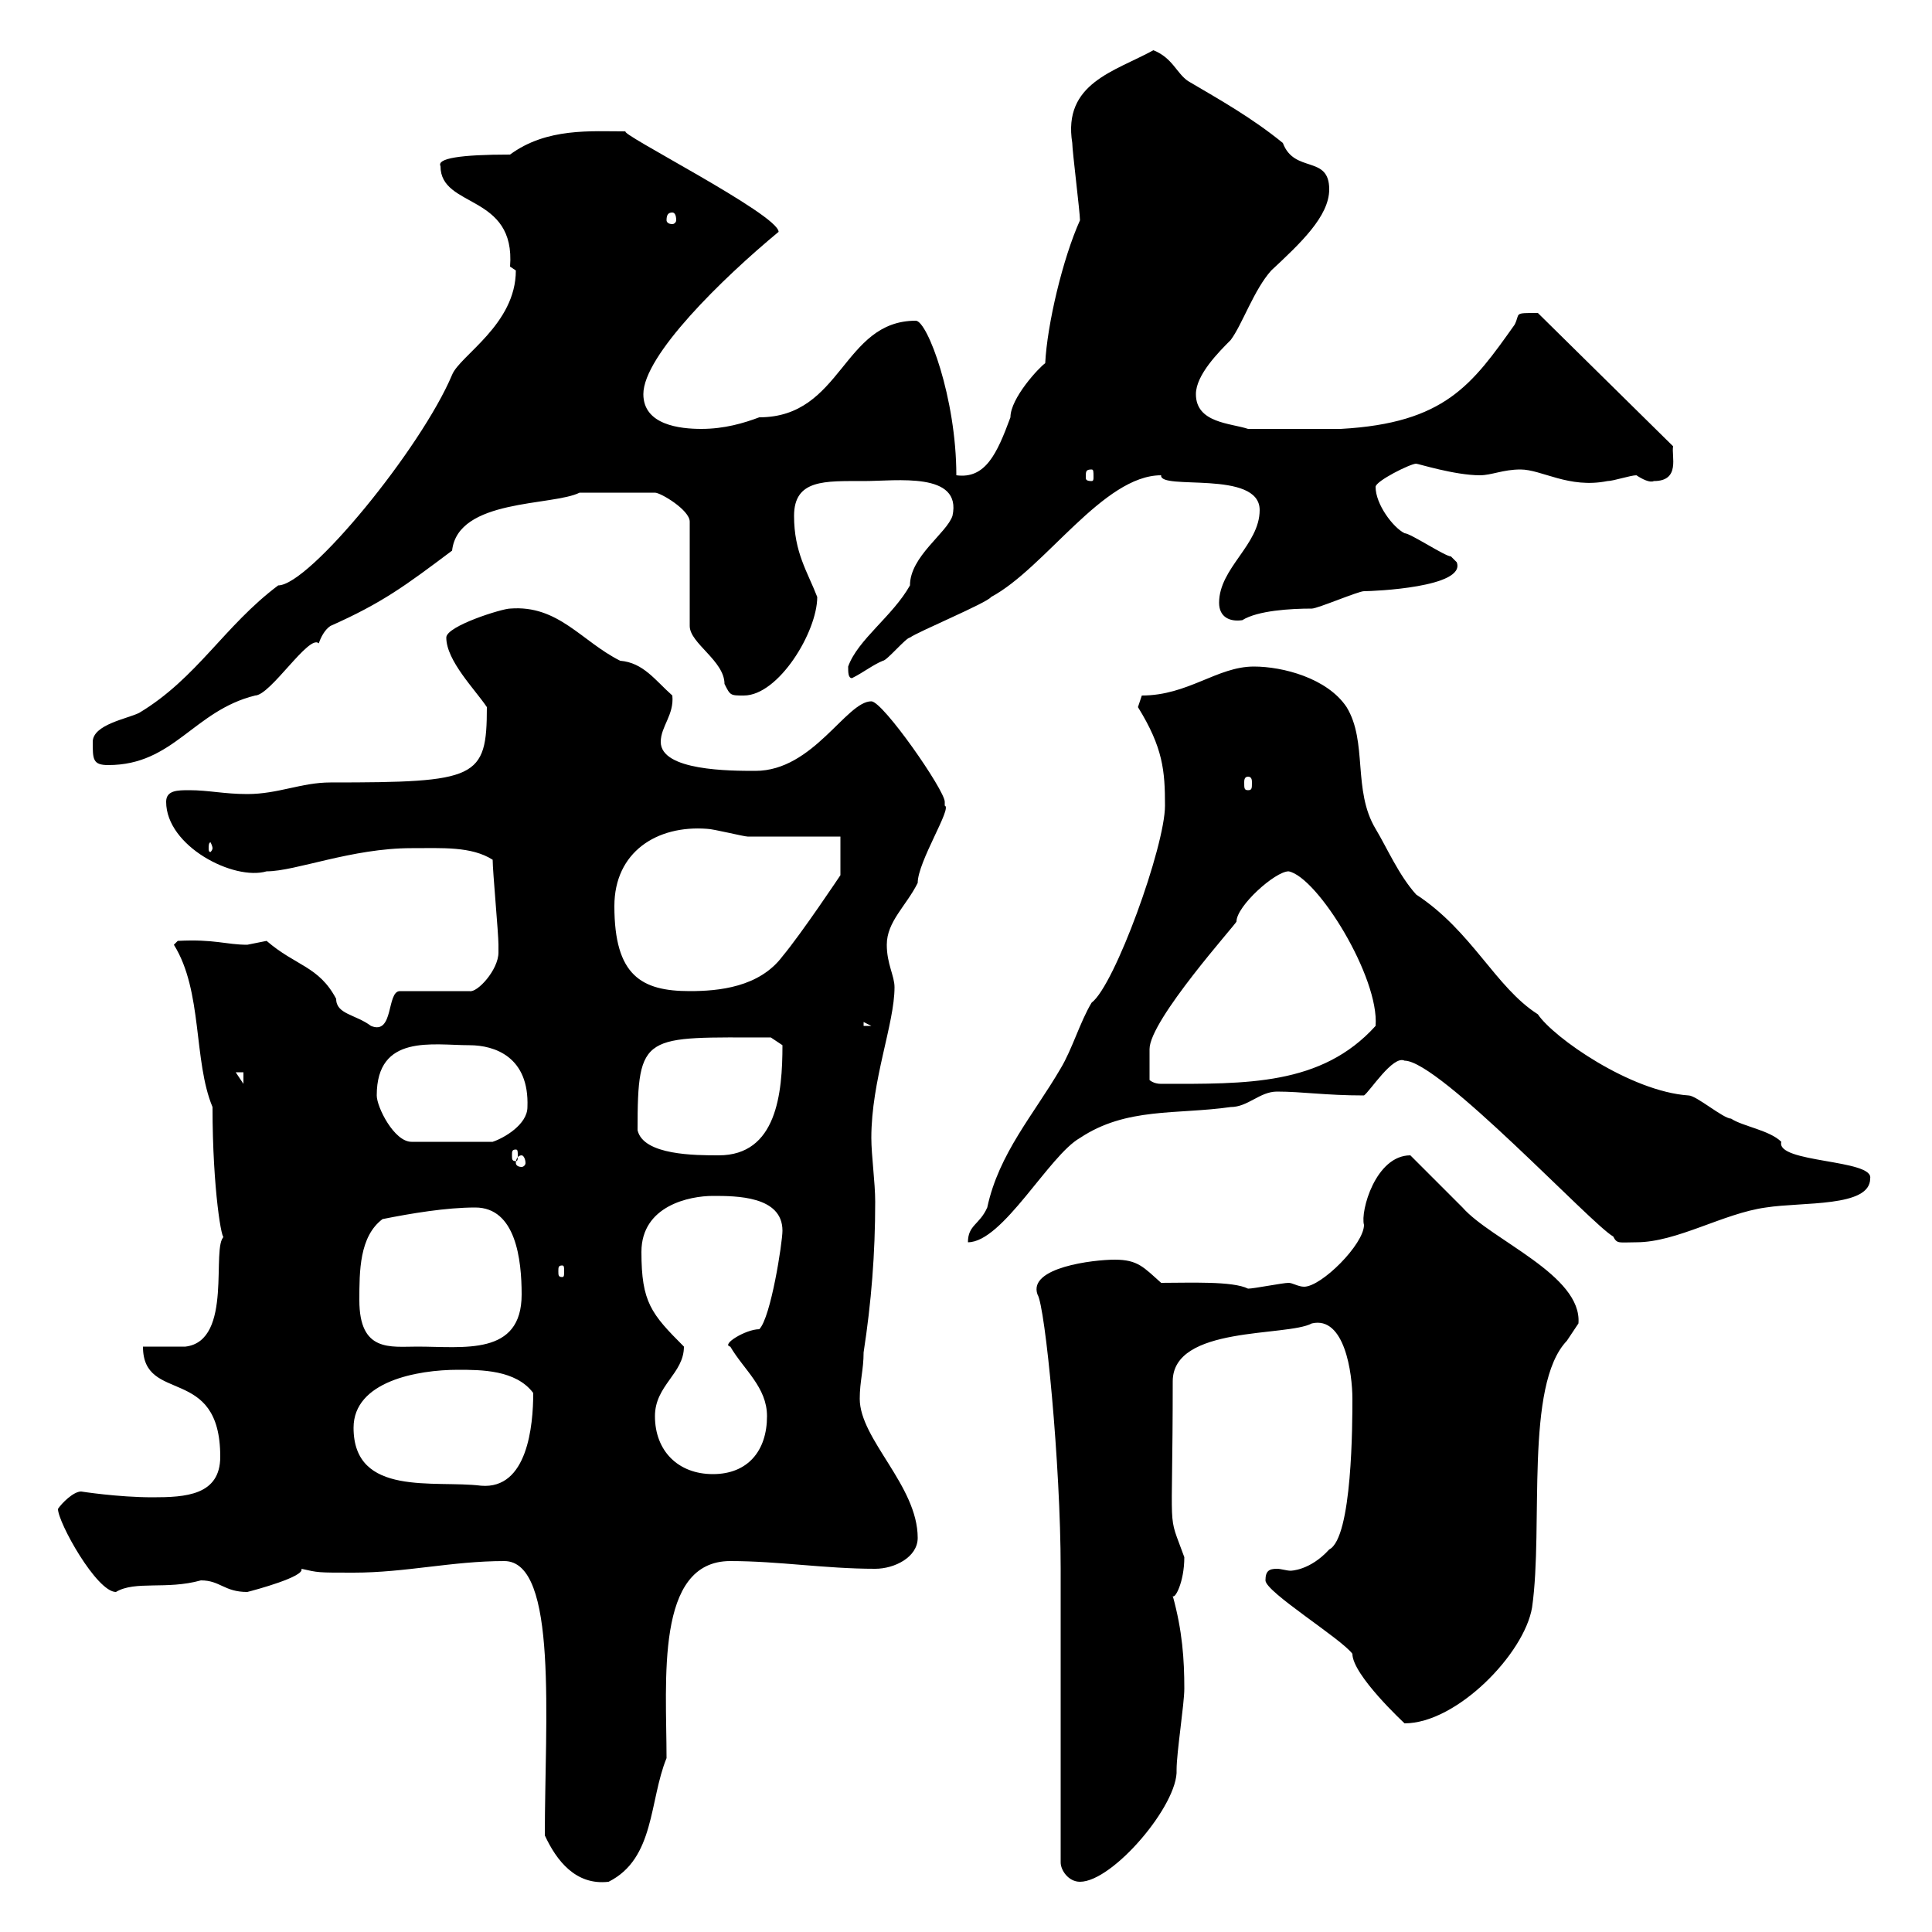 <svg xmlns="http://www.w3.org/2000/svg" xmlns:xlink="http://www.w3.org/1999/xlink" width="300" height="300"><path d="M84.60 285C86.40 288.90 89.40 292.80 94.50 292.20C101.70 288.60 100.80 279.60 103.50 273C103.50 261 101.70 242.40 113.40 242.40C120.90 242.40 128.10 243.60 135.90 243.60C138.90 243.60 142.50 241.80 142.50 238.80C142.50 230.70 133.50 223.50 133.50 217.20C133.50 214.50 134.10 212.70 134.10 210C135.30 202.20 135.90 194.70 135.90 186.60C135.90 183.60 135.30 179.40 135.30 176.70C135.30 167.70 138.90 159 138.90 153.30C138.90 151.50 137.70 149.70 137.70 146.70C137.70 143.10 140.70 140.70 142.50 137.10C142.50 133.80 147.90 125.40 146.70 125.10C146.70 125.10 146.70 125.10 146.70 124.50C146.70 122.70 137.10 108.90 135.30 108.90C131.40 108.90 126.30 119.70 117.30 119.70C113.40 119.70 102.60 119.70 102.60 115.20C102.60 112.80 104.70 111 104.40 108C101.70 105.60 99.90 102.90 96.30 102.60C90.30 99.60 86.70 93.90 79.20 94.50C78 94.50 69.30 97.20 69.30 99C69.30 102.60 73.80 107.10 75.60 109.80C75.60 120.90 74.10 121.50 51.30 121.50C46.80 121.50 43.20 123.30 38.40 123.30C34.80 123.30 32.40 122.70 29.40 122.70C27.60 122.70 25.80 122.70 25.80 124.50C25.80 131.40 36.30 136.80 41.40 135.30C45.90 135.30 54.60 131.70 63.90 131.70C68.70 131.70 73.20 131.40 76.50 133.50C76.50 135.30 77.40 144.90 77.40 146.70C77.40 146.70 77.40 146.70 77.40 147.90C77.40 150.60 74.10 154.20 72.90 153.90L62.10 153.90C60 153.90 61.20 160.80 57.60 159.30C55.20 157.50 52.20 157.50 52.20 155.10C49.50 150 45.90 150 41.40 146.10C41.40 146.10 38.40 146.70 38.40 146.70C35.10 146.70 33.30 145.80 27.60 146.10L27 146.70C31.50 153.90 30 164.70 33 171.90C33 184.80 34.50 193.20 34.80 192C32.70 193.50 36.30 208.20 28.80 209.10C27.60 209.10 23.40 209.10 22.20 209.10C22.20 218.10 34.20 211.80 34.20 226.20C34.20 232.20 28.80 232.50 23.70 232.50C18.30 232.50 12.60 231.60 12.60 231.60C11.40 231.60 9.60 233.40 9 234.30C9 236.40 15 247.20 18 247.20C21 245.40 25.80 246.90 31.20 245.40C34.20 245.40 34.80 247.20 38.40 247.20C39.60 246.90 47.40 244.80 46.80 243.60C49.50 244.20 49.20 244.20 54.90 244.20C63 244.20 70.20 242.40 78.30 242.40C86.70 242.40 84.60 267.30 84.60 285ZM164.70 289.20C164.70 290.40 165.90 292.20 167.70 292.20C172.80 292.20 183 280.20 182.70 274.80C182.70 272.10 183.90 264.60 183.90 262.20C183.90 257.70 183.60 253.20 182.10 247.80C182.40 248.40 183.90 245.70 183.90 241.80C181.20 234.30 182.10 239.70 182.10 214.50C182.10 205.80 199.80 207.60 203.70 205.50C208.80 204.30 210 213.30 210 217.20C210 220.80 210 238.80 206.40 240.60C203.40 243.90 200.40 243.90 200.40 243.90C199.80 243.90 198.90 243.60 198.30 243.60C197.10 243.60 196.50 243.90 196.50 245.40C196.50 247.20 208.20 254.40 210 256.80C210 260.10 218.10 267.60 218.10 267.60C226.20 267.60 236.70 256.80 237.90 249.60C239.70 237 236.70 215.10 243.30 208.20C243.30 208.20 245.10 205.50 245.10 205.50C245.70 198 231.60 192.60 227.10 187.50C226.20 186.60 219.90 180.30 219 179.40C213.60 179.40 211.20 188.10 211.80 190.20C211.80 193.20 205.20 199.80 202.50 199.80C201.60 199.80 200.70 199.20 200.10 199.20C199.20 199.20 194.70 200.10 193.80 200.10C191.40 198.90 184.80 199.20 180.30 199.20C177.60 196.80 176.70 195.60 173.10 195.60C169.80 195.60 159.60 196.80 161.10 201C162.30 202.80 164.70 227.40 164.70 243.60C164.70 250.80 164.70 282 164.70 289.20ZM54.90 221.70C54.90 214.50 64.80 212.70 71.10 212.70C74.70 212.70 80.10 212.70 82.80 216.30C82.80 221.40 81.90 231.30 74.70 230.70C67.50 229.80 54.90 232.50 54.90 221.70ZM101.70 219.90C101.70 215.10 106.20 213.30 106.20 209.10C101.10 204 99.60 202.20 99.60 194.40C99.60 187.20 107.10 185.70 110.70 185.70C114.30 185.70 121.50 185.70 121.50 191.10C121.50 192.90 119.70 204.60 117.90 206.40C115.80 206.40 111.90 208.80 113.40 209.10C115.50 212.70 119.10 215.40 119.10 219.90C119.10 225.30 116.10 228.90 110.70 228.90C105.30 228.90 101.70 225.30 101.70 219.90ZM55.80 201.90C55.80 197.40 55.80 192 59.40 189.30C63.90 188.40 69.30 187.50 73.80 187.50C80.10 187.50 81 195.60 81 201C81 210.60 72 209.10 64.80 209.10C60.60 209.10 55.80 210 55.80 201.90ZM87.30 196.50C87.60 196.50 87.60 196.80 87.60 197.40C87.60 198 87.60 198.30 87.30 198.30C86.70 198.30 86.70 198 86.70 197.40C86.70 196.80 86.70 196.50 87.30 196.50ZM180.90 125.10C180.90 131.40 173.10 153 169.50 155.70C167.70 158.70 166.50 162.90 164.70 165.90C160.50 173.10 155.10 179.10 153.30 187.50C152.10 190.20 150.30 190.20 150.30 192.90C155.70 192.90 162.90 179.40 167.70 176.70C174.90 171.90 182.70 173.10 191.10 171.90C193.80 171.90 195.60 169.50 198.30 169.50C202.20 169.50 205.80 170.10 211.80 170.10C212.70 169.50 216.30 163.80 218.10 164.70C223.50 164.70 247.20 190.20 250.50 192C251.10 193.20 251.40 192.90 254.10 192.90C260.40 192.90 267.60 188.40 274.20 187.50C279.90 186.60 290.40 187.50 290.40 183C291 180 275.70 180.60 276.60 177.30C274.80 175.50 270.60 174.90 268.80 173.70C267.60 173.70 263.40 170.10 262.20 170.10C253.20 169.50 241.20 161.10 238.80 157.50C232.20 153.30 228.60 144.60 219.90 138.90C217.20 135.90 215.40 131.70 213.60 128.70C210 122.70 212.40 115.20 209.10 109.80C206.10 105.30 199.20 103.50 194.70 103.50C189 103.50 184.50 108 177.30 108C177.30 108 176.70 109.80 176.70 109.80C180.60 116.10 180.90 119.70 180.90 125.10ZM81 179.40C81.30 179.40 81.60 180 81.60 180.60C81.60 180.90 81.30 181.20 81 181.20C80.40 181.20 80.10 180.90 80.10 180.60C80.10 180 80.40 179.40 81 179.40ZM80.10 178.50C80.40 178.50 80.40 178.80 80.40 179.40C80.40 180 80.40 180.30 80.10 180.30C79.50 180.30 79.50 180 79.50 179.40C79.50 178.80 79.50 178.50 80.10 178.50ZM99 175.50C99 160.20 99.90 161.10 119.70 161.10L121.50 162.30C121.50 169.80 120.60 179.40 111.60 179.40C108 179.40 99.90 179.40 99 175.50ZM58.50 170.10C58.50 160.50 67.20 162.30 72.90 162.30C76.80 162.30 82.20 164.10 81.90 171.90C81.90 174.60 78.30 176.70 76.50 177.30L63.90 177.30C61.20 177.30 58.50 171.90 58.50 170.10ZM36.60 166.50L37.80 166.50L37.80 168.30ZM200.10 135.30C204.60 136.20 214.20 151.80 213.60 159.30C205.20 168.60 193.50 168.30 180.30 168.30C179.10 168.30 178.50 167.70 178.50 167.70L178.50 162.90C178.50 158.40 192 143.40 192 143.10C192 140.70 198 135.30 200.10 135.30ZM134.10 158.70L135.30 159.30L134.10 159.30ZM95.40 140.70C95.40 132.30 102 128.10 109.80 128.70C110.70 128.70 115.50 129.90 116.10 129.90C117.90 129.90 128.70 129.90 130.50 129.90L130.50 135.90C130.50 135.90 124.50 144.90 121.50 148.50C117.90 153.30 111.60 153.90 107.10 153.90C99.60 153.90 95.40 151.50 95.40 140.70ZM33 131.70C33 132 32.70 132.30 32.70 132.30C32.40 132.30 32.40 132 32.40 131.70C32.40 131.40 32.40 130.80 32.70 130.80C32.70 130.80 33 131.40 33 131.70ZM193.80 120.60C194.40 120.60 194.40 121.20 194.40 121.50C194.40 122.40 194.40 122.70 193.80 122.70C193.20 122.70 193.20 122.40 193.20 121.50C193.20 121.20 193.20 120.60 193.80 120.60ZM14.40 115.20C14.40 117.90 14.40 118.80 16.80 118.80C27 118.80 30 110.40 39.60 108C42 108 48 98.40 49.50 99.90C49.80 99 50.40 97.80 51.30 97.20C59.40 93.60 63 90.90 70.20 85.50C71.10 77.40 85.80 78.60 90 76.50L101.70 76.50C102.60 76.50 107.10 79.20 107.10 81L107.10 97.20C107.10 99.90 112.50 102.60 112.50 106.20C113.40 108 113.40 108 115.50 108C120.90 108 126.90 98.10 126.90 92.70C125.40 88.80 123.30 85.80 123.30 80.10C123.30 74.40 128.10 74.70 134.10 74.70C139.20 74.70 149.40 73.20 147.90 80.10C147 82.80 141.30 86.40 141.30 90.90C138.60 95.70 133.20 99.30 131.70 103.50C131.70 104.40 131.70 105.30 132.30 105.30C134.10 104.40 135.60 103.20 137.10 102.60C137.70 102.60 140.70 99 141.30 99C142.50 98.10 153.30 93.60 153.90 92.70C162.30 88.20 171.30 73.80 180.30 73.80C180 76.20 195.60 72.90 195.60 79.20C195.60 84.60 189.30 88.20 189.30 93.60C189.30 95.70 190.80 96.60 192.90 96.30C195.30 94.80 200.40 94.50 203.70 94.50C204.60 94.50 210.90 91.80 211.80 91.80C213.30 91.80 227.70 91.20 226.20 87.30C226.20 87.30 225.30 86.40 225.30 86.40C224.40 86.40 219 82.80 218.10 82.80C216.30 81.90 213.60 78.30 213.60 75.60C213.60 74.70 219 72 219.90 72C220.20 72 225.90 73.80 229.80 73.80C231.60 73.80 233.40 72.90 236.10 72.90C239.40 72.90 243.60 75.90 249.60 74.70C250.50 74.70 253.20 73.80 254.10 73.80C255 74.40 256.20 75 256.80 74.70C261 74.70 259.50 70.80 259.80 69.30L238.80 48.60C234.90 48.60 236.10 48.60 235.20 50.40C228.60 59.70 224.40 65.70 208.20 66.60L193.80 66.60C191.10 65.70 185.70 65.70 185.70 61.20C185.70 58.20 189.30 54.60 191.10 52.80C192.90 50.40 194.70 45 197.40 42C201.90 37.80 206.40 33.60 206.40 29.40C206.40 24 201 27 199.20 22.20C194.40 18.30 189.60 15.60 184.50 12.60C182.70 11.40 182.10 9 179.10 7.80C173.10 11.10 165 12.90 166.50 22.20C166.50 23.40 167.70 33 167.70 34.20C165 40.20 162.60 50.40 162.30 56.40C161.40 57 156.90 61.80 156.90 64.80C154.80 70.50 153 74.40 148.50 73.80C148.50 61.80 144 49.80 142.20 49.80C130.80 49.80 130.80 64.80 117.90 64.80C115.50 65.70 112.50 66.60 108.90 66.60C105.60 66.60 99.90 66 99.90 61.20C99.90 55.20 112.20 43.20 120.90 36C120.90 33.30 95.40 20.40 97.20 20.40C91.80 20.40 84.90 19.80 79.20 24C71.40 24 67.80 24.60 68.40 25.80C68.40 32.40 80.10 30 79.20 41.40C79.20 41.40 80.10 42 80.10 42C80.10 50.40 71.40 55.20 70.20 58.20C65.40 69.60 48 90.90 43.20 90.90C34.80 97.20 30.60 105.30 21.60 110.70C19.80 111.60 14.40 112.50 14.40 115.20ZM169.50 72.90C169.80 72.90 169.80 73.20 169.80 74.10C169.80 74.40 169.80 74.70 169.50 74.70C168.60 74.70 168.60 74.40 168.60 74.10C168.60 73.20 168.60 72.90 169.50 72.90ZM104.40 33C104.70 33 105 33.30 105 34.20C105 34.50 104.70 34.80 104.40 34.80C103.80 34.80 103.50 34.50 103.50 34.20C103.50 33.30 103.80 33 104.40 33Z"/></svg>